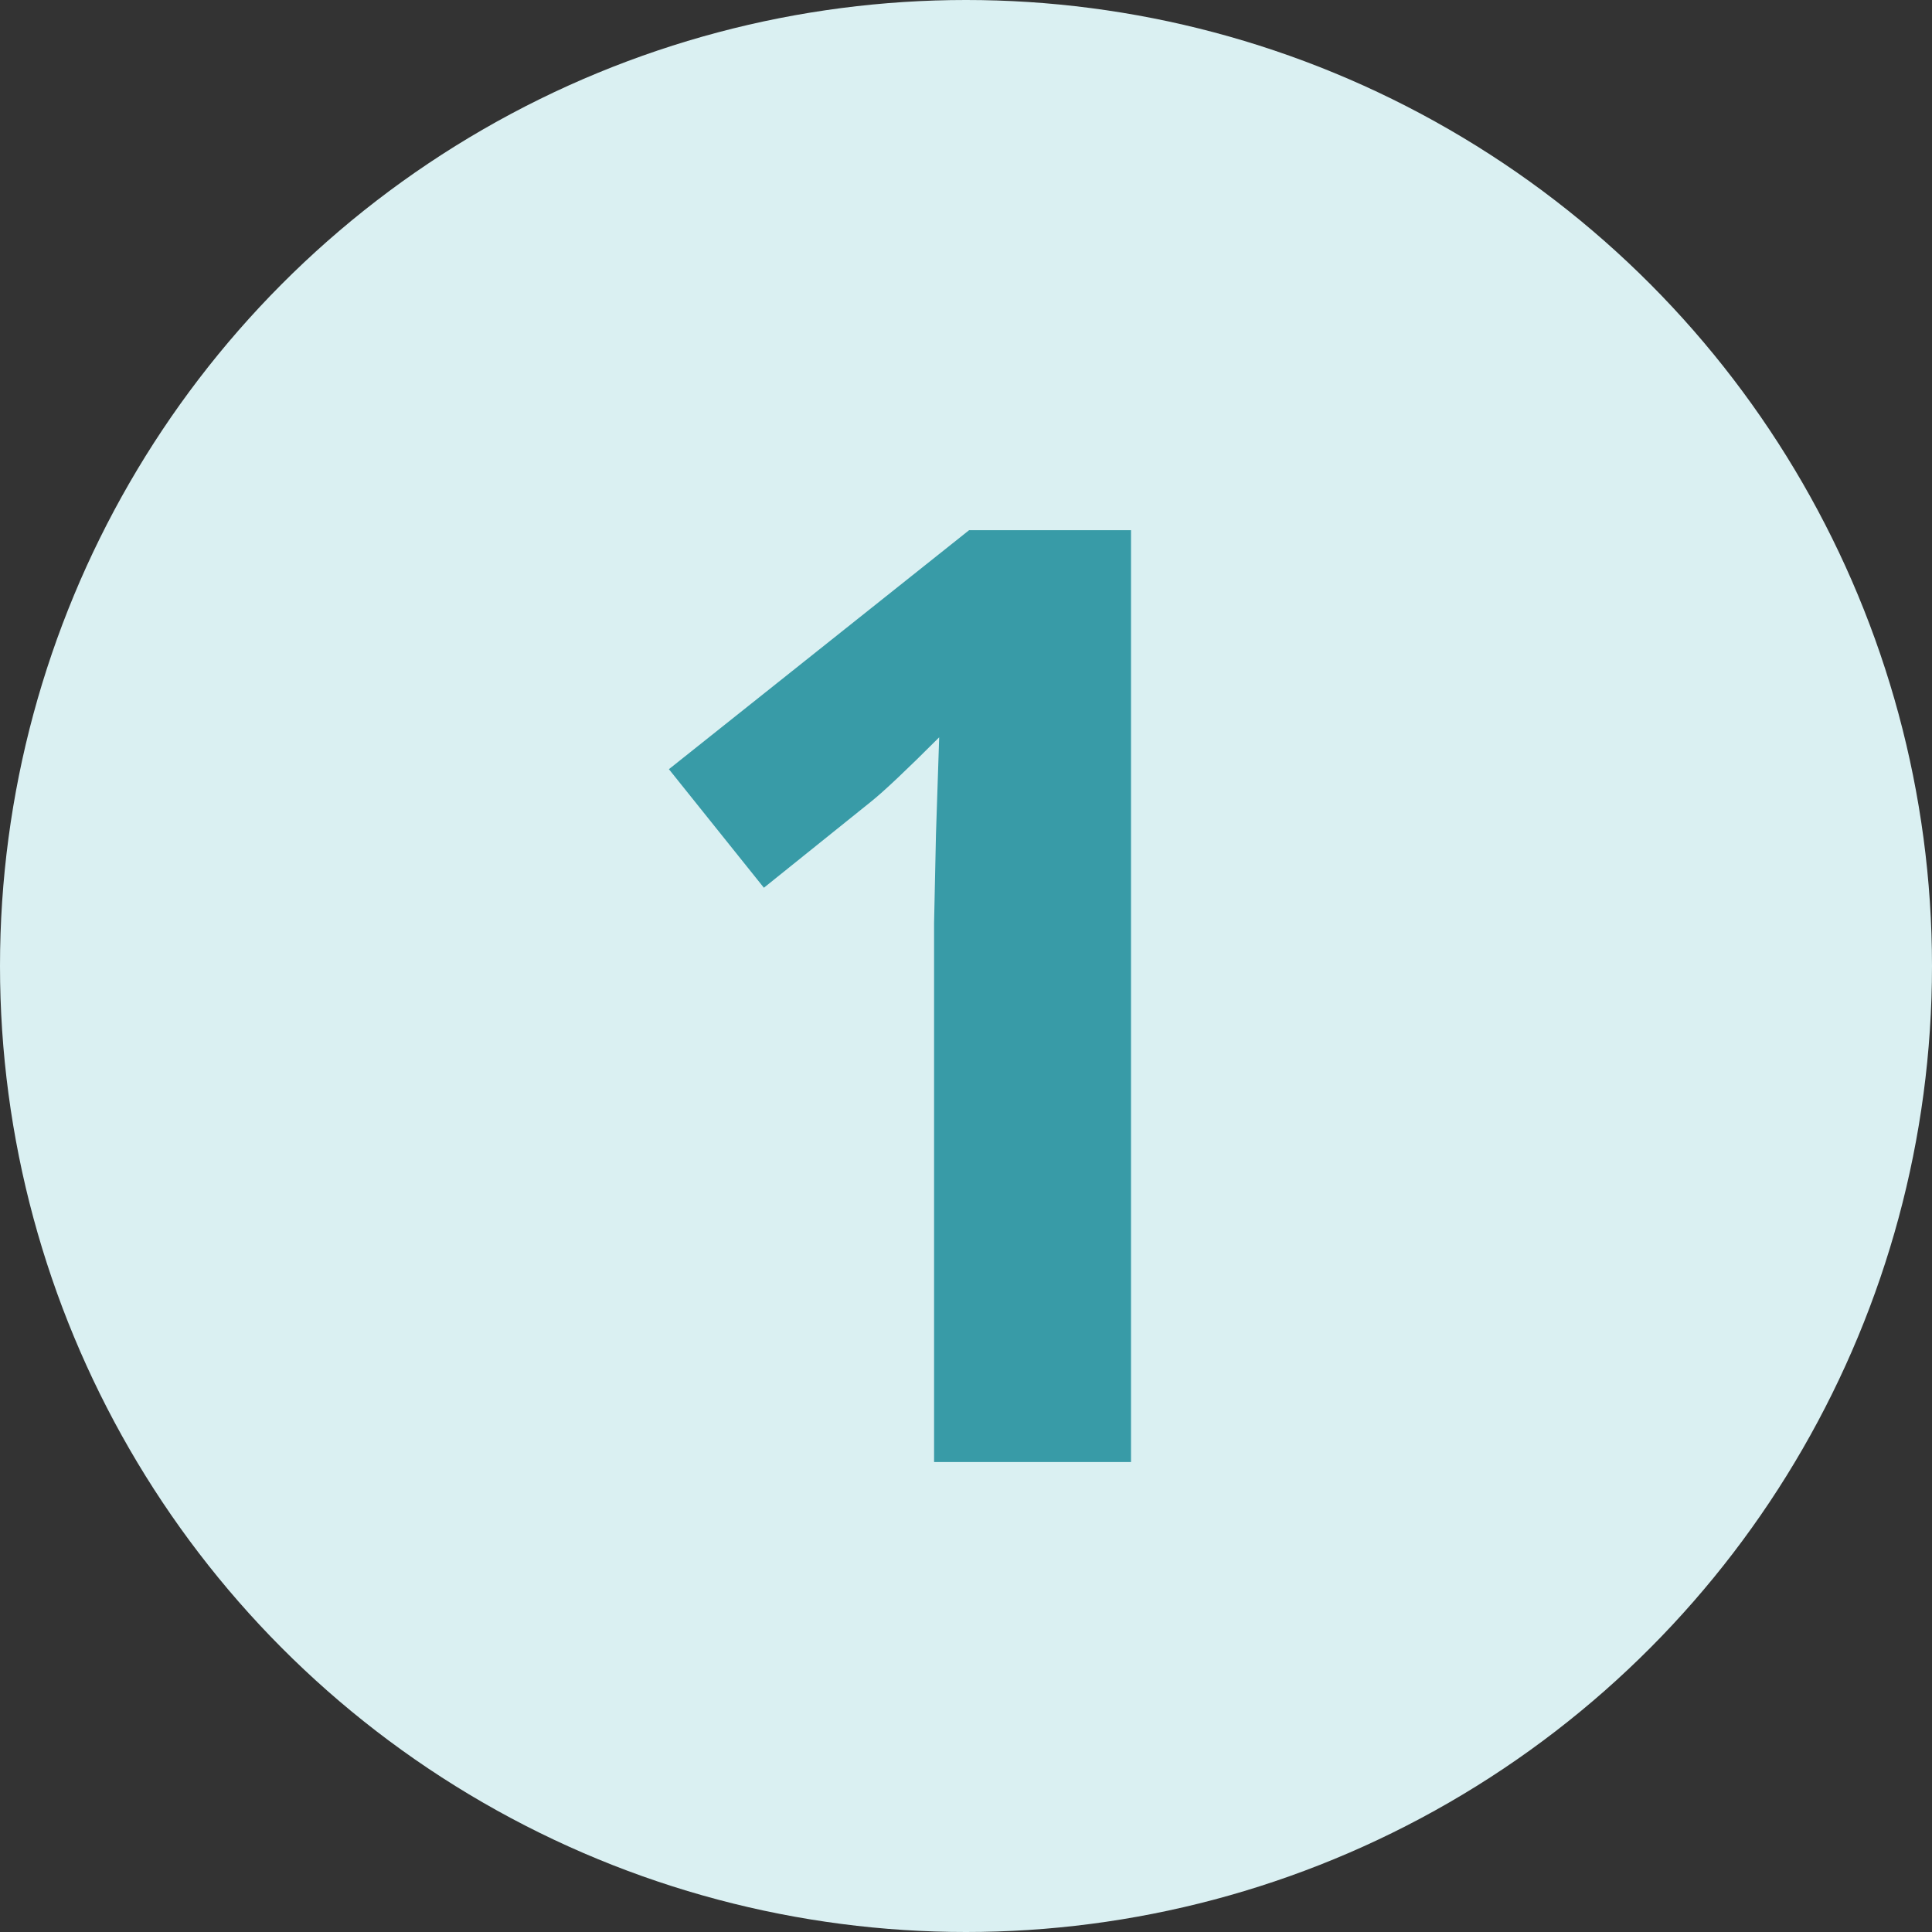 <svg xmlns="http://www.w3.org/2000/svg" width="111" height="111" viewBox="0 0 111 111" fill="none"><rect x="0" y="0" width="111" height="111" fill="#333333" stroke="none"/><circle cx="55.5" cy="55.5" r="55.5" fill="#DAF0F2"></circle><path d="M64.981 84H53.666V53.019L53.775 47.928L53.959 42.362C52.079 44.242 50.773 45.475 50.04 46.06L43.888 51.004L38.431 44.193L55.68 30.46H64.981V84Z" fill="#389BA7"></path></svg>